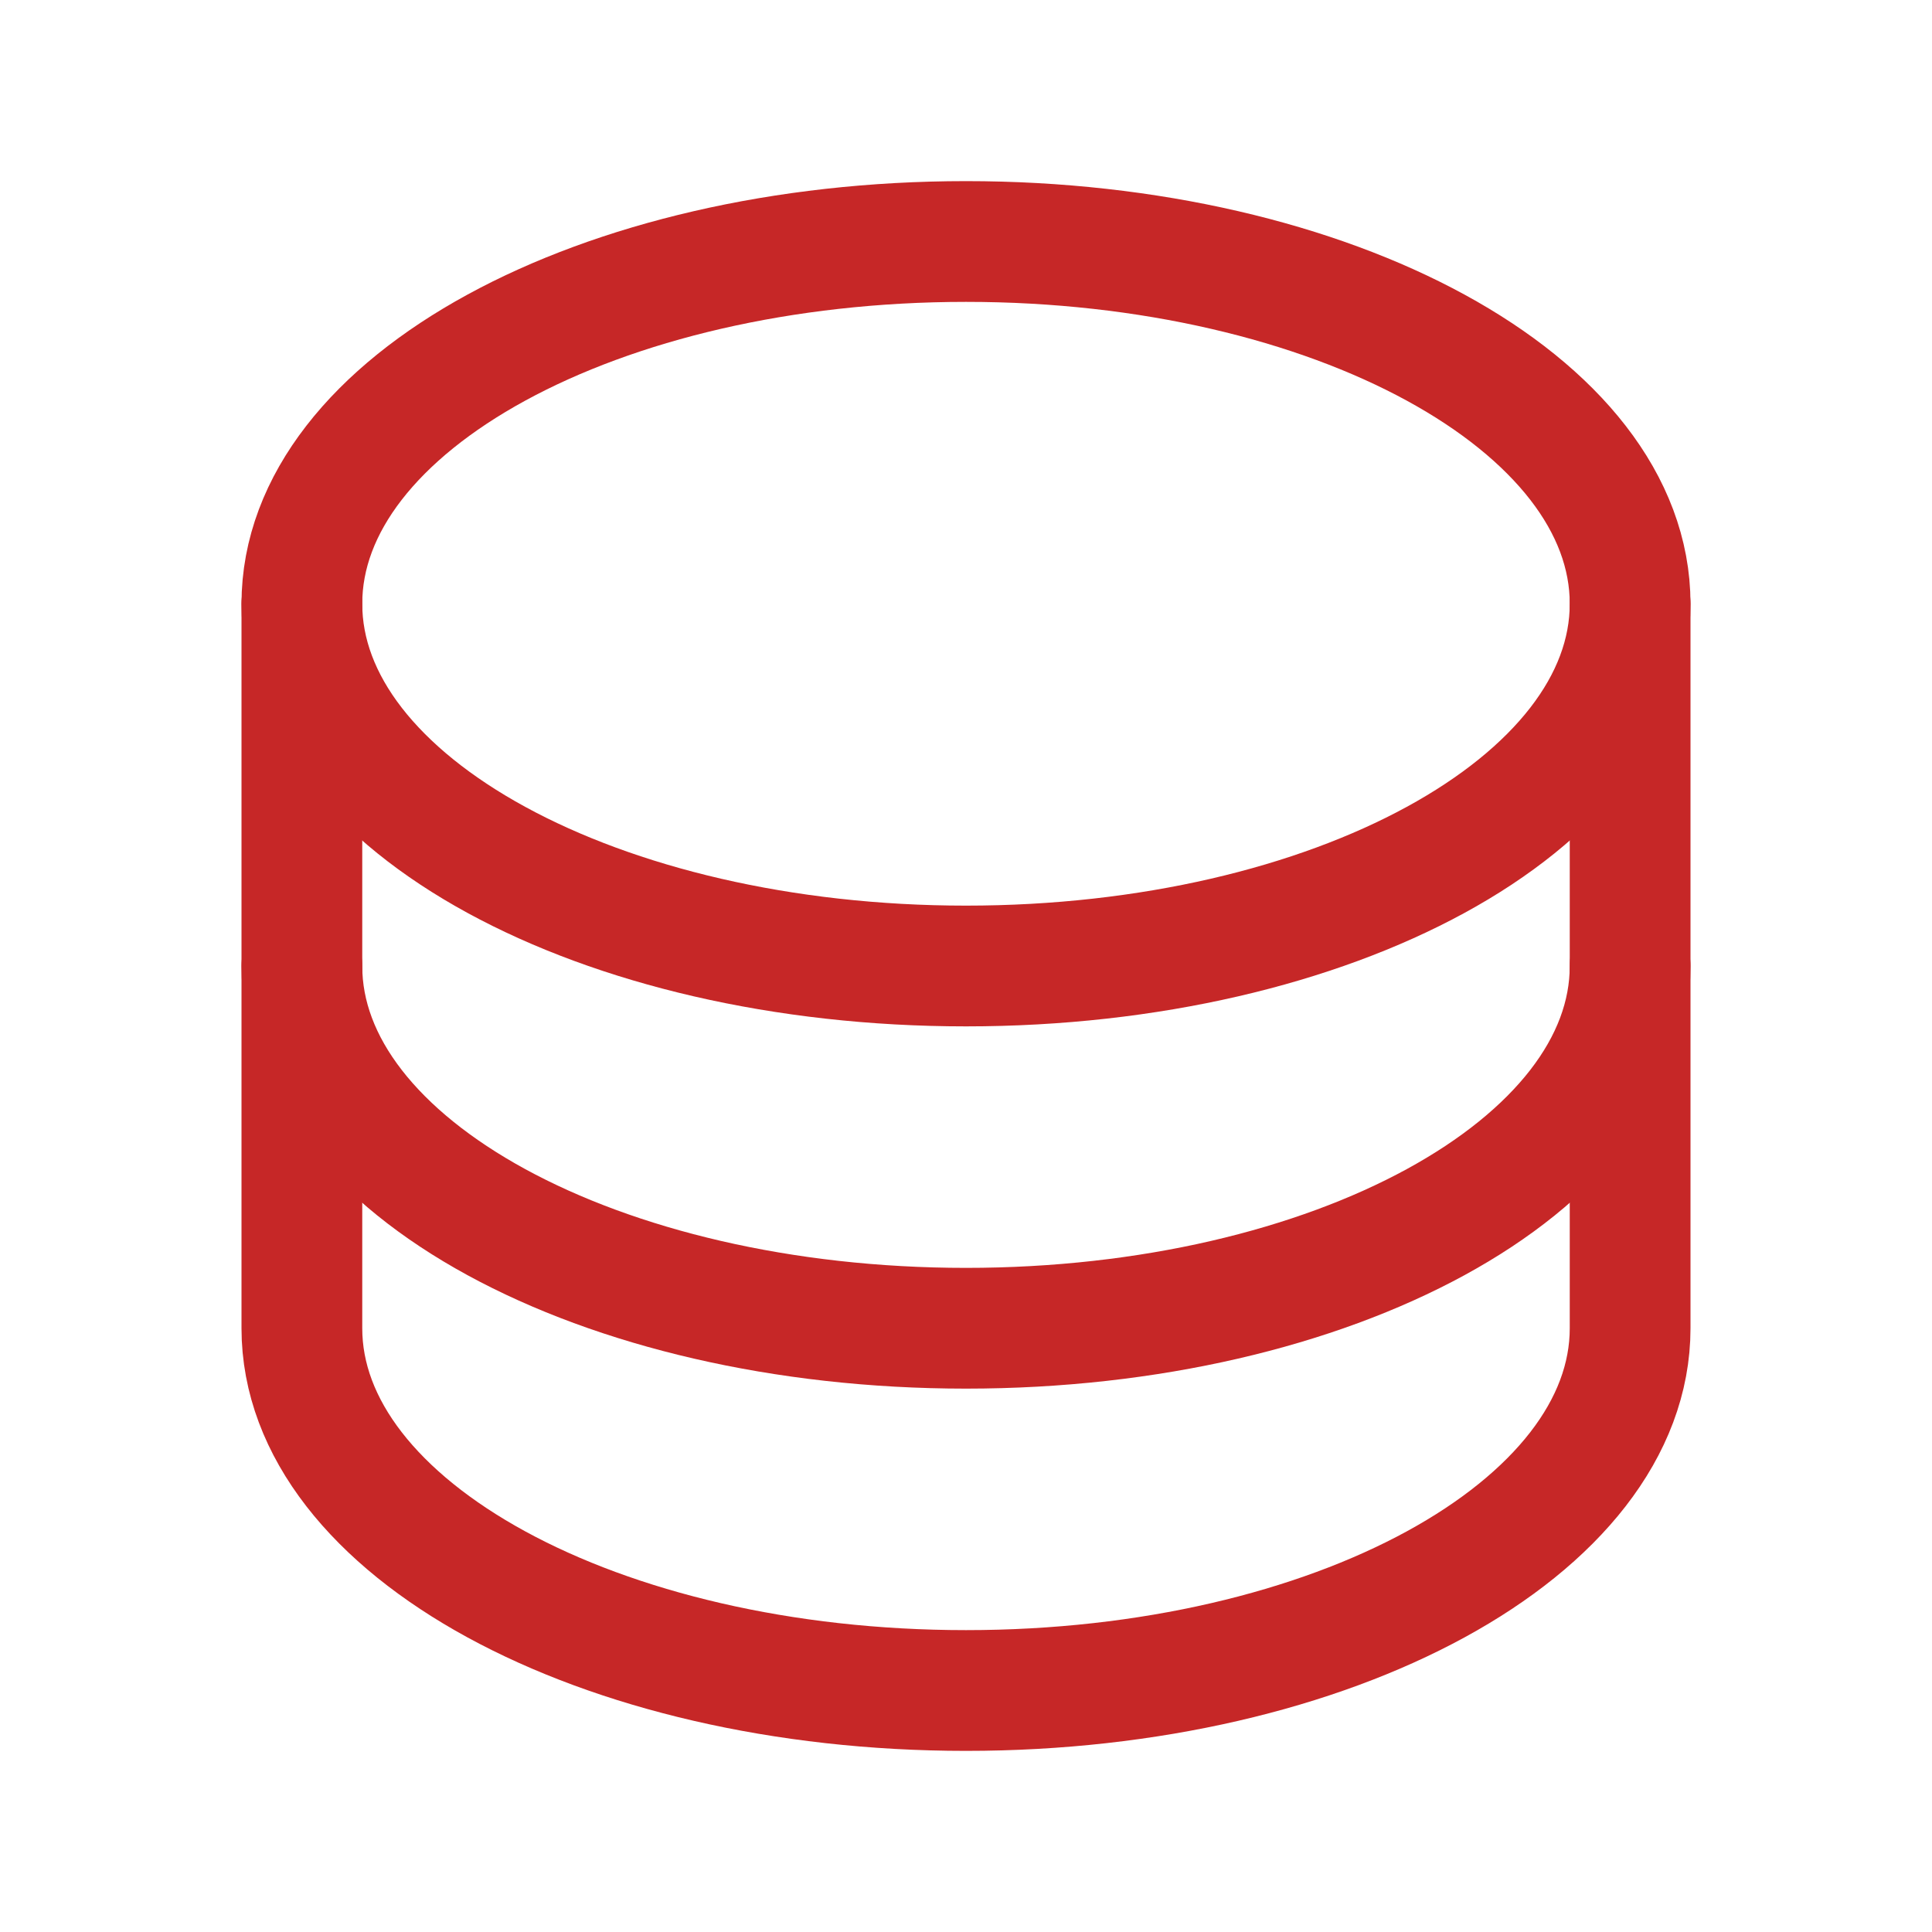 <svg width="32" height="32" viewBox="0 0 32 32" fill="none" xmlns="http://www.w3.org/2000/svg">
<g id="Database">
<path id="Vector" d="M16 16C22.075 16 27 13.314 27 10C27 6.686 22.075 4 16 4C9.925 4 5 6.686 5 10C5 13.314 9.925 16 16 16Z" stroke="#C62727" stroke-width="2" stroke-linecap="round" stroke-linejoin="round"/>
<path id="Vector_2" d="M5 10V16C5 19.314 9.925 22 16 22C22.075 22 27 19.314 27 16V10" stroke="#C62727" stroke-width="2" stroke-linecap="round" stroke-linejoin="round"/>
<path id="Vector_3" d="M5 16V22C5 25.314 9.925 28 16 28C22.075 28 27 25.314 27 22V16" stroke="#C62727" stroke-width="2" stroke-linecap="round" stroke-linejoin="round"/>
</g>
</svg>
